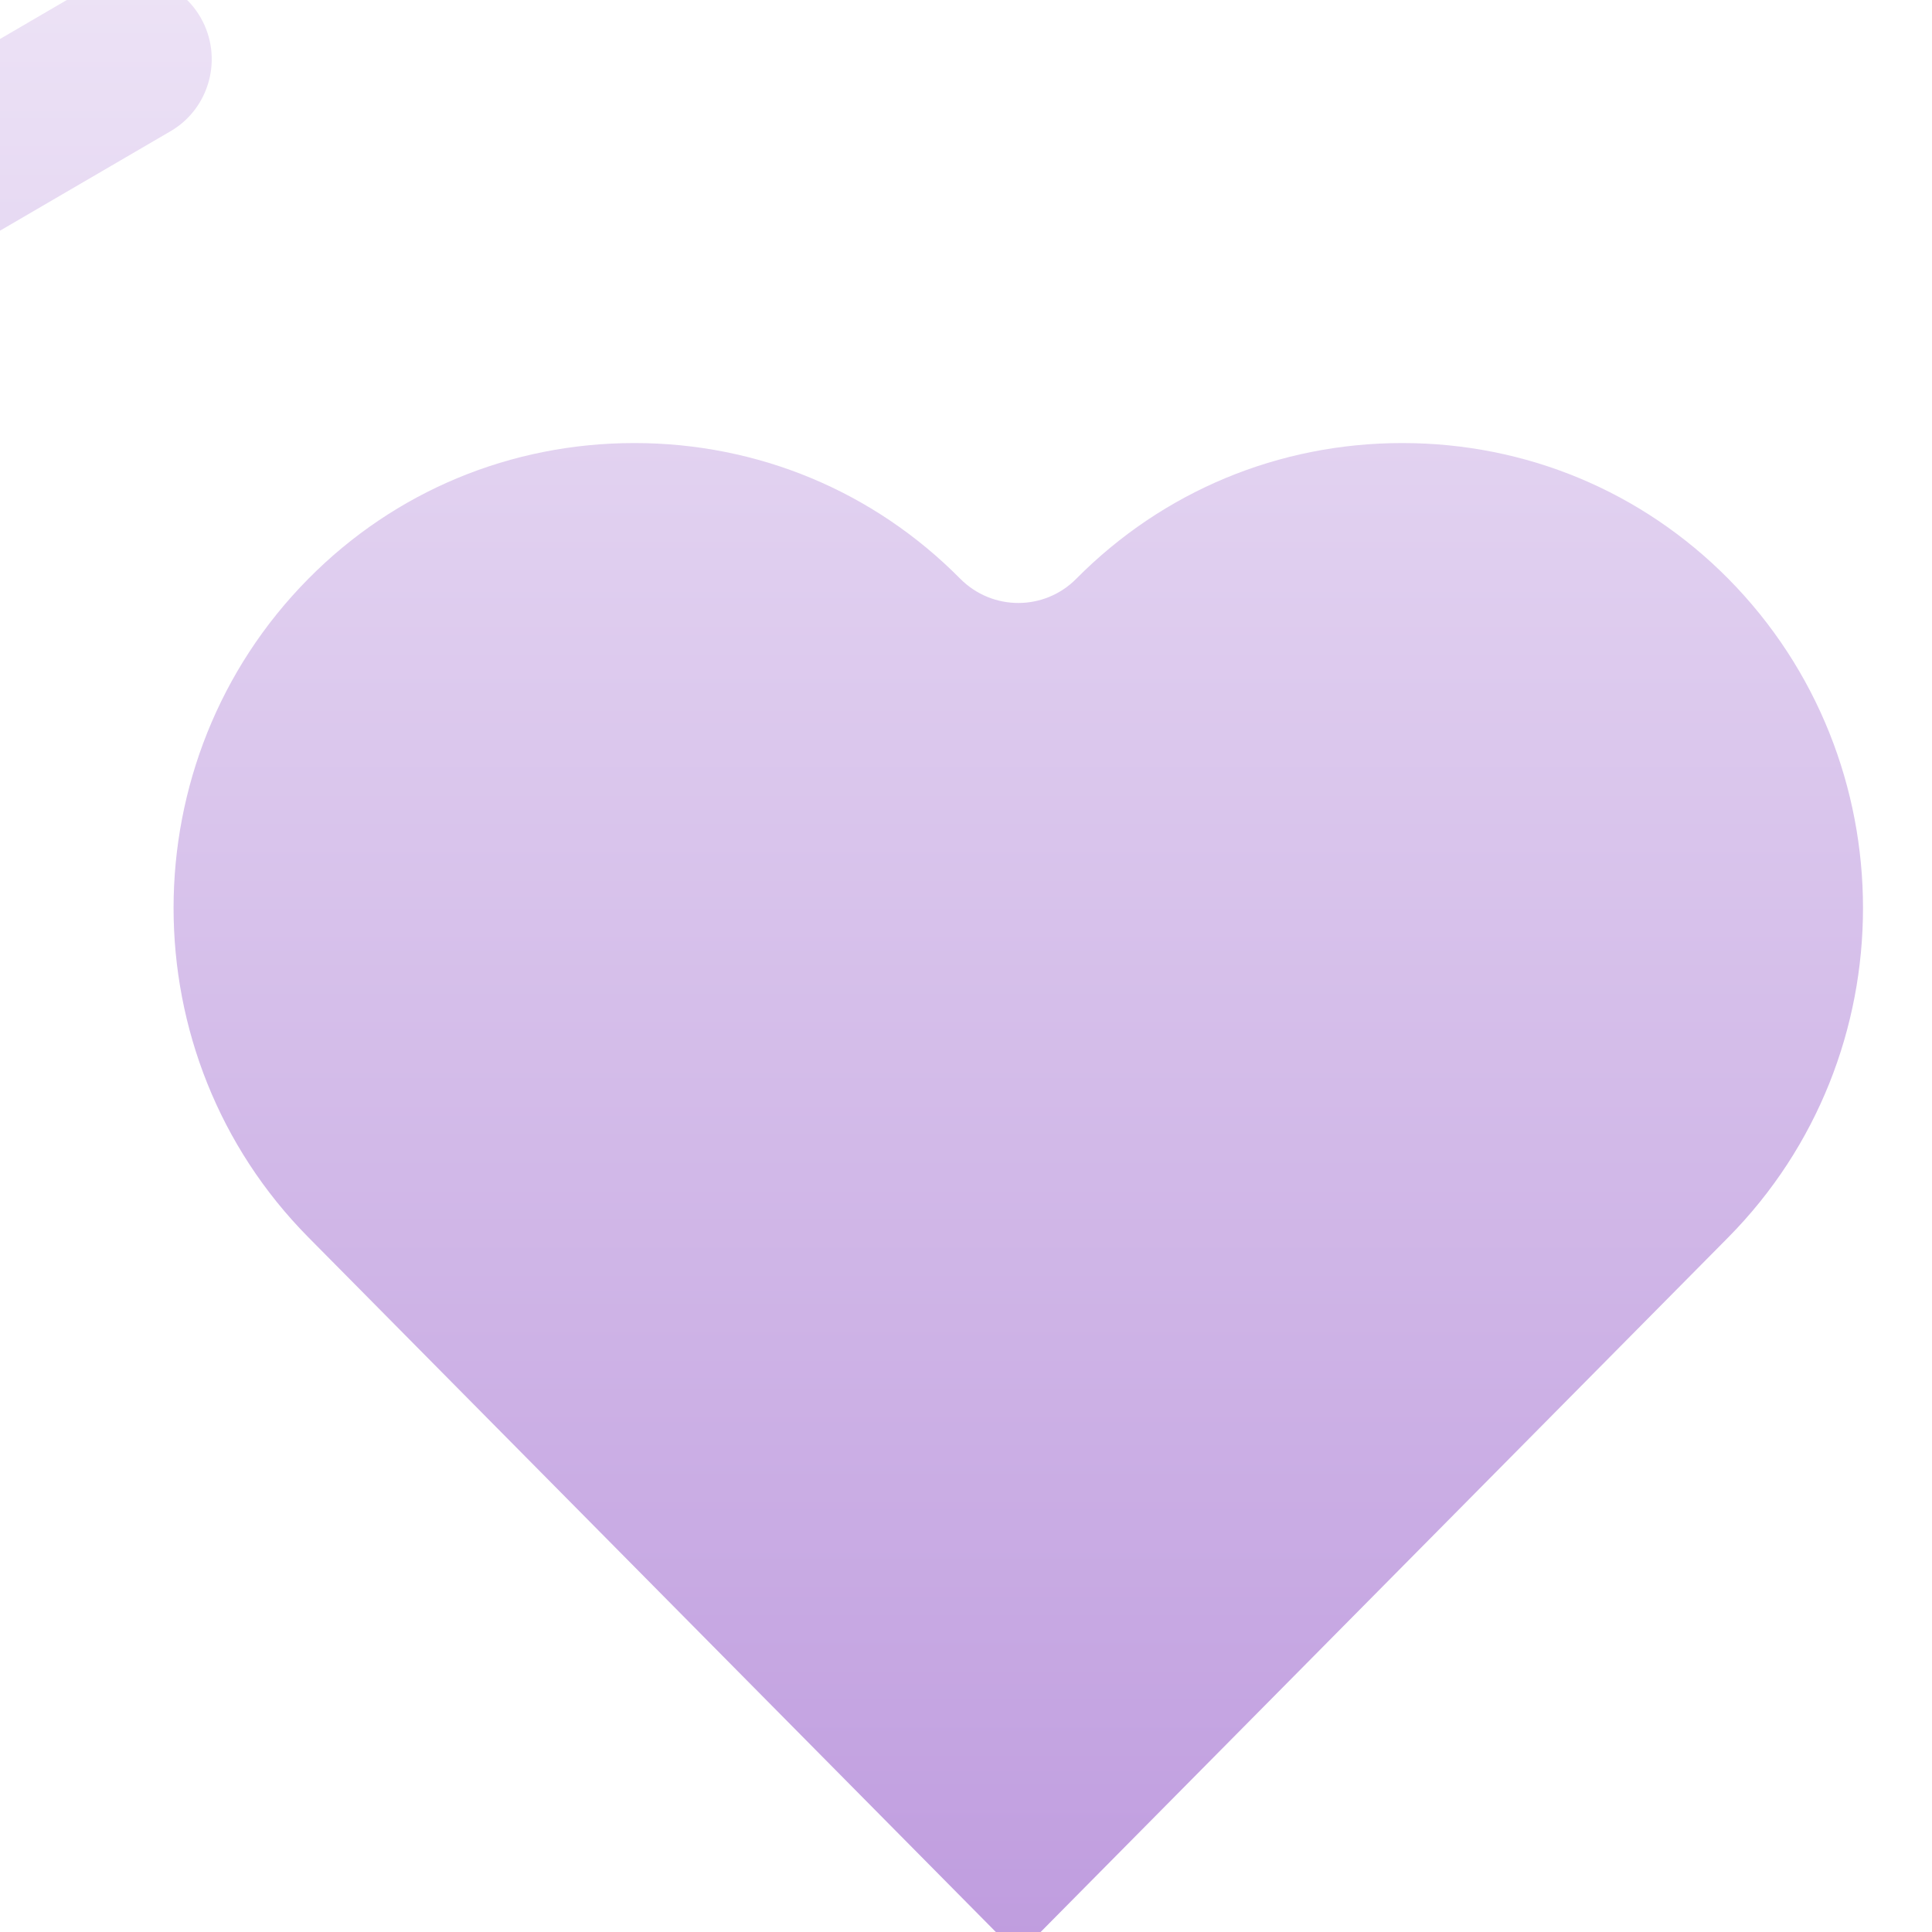 <?xml version="1.0" encoding="UTF-8"?> <svg xmlns="http://www.w3.org/2000/svg" width="28" height="28" viewBox="0 0 28 28" fill="none"><g clip-path="url(#clip0_305_4787)"><g filter="url(#filter0_i_305_4787)"><path d="M14.114 64.826C13.39 67.267 11.293 68.844 8.775 68.844H-21.412C-21.499 68.844 -21.584 68.853 -21.67 68.872L-34.446 71.76C-34.489 71.771 -34.532 71.782 -34.574 71.798C-35.53 72.13 -36.174 72.008 -36.37 71.754C-36.531 71.542 -36.459 71.126 -36.191 70.72V70.718C-36.094 70.573 -35.972 70.425 -35.827 70.279C-33.489 68.658 -31.443 66.895 -29.637 65.338C-24.045 60.519 -20.668 57.608 -14.476 61.947C-13.811 62.413 -12.607 62.665 -8.357 61.354C-5.761 60.554 -2.653 59.351 0.17 58.049C0.768 57.773 1.03 57.06 0.759 56.455C0.486 55.851 -0.221 55.584 -0.819 55.86C-6.877 58.652 -12.125 60.102 -13.207 59.908C-18.947 55.93 -23.077 57.261 -27.12 60.192C-29.785 59.476 -33.519 58.076 -36.793 56.557C-37.392 56.281 -38.098 56.545 -38.371 57.148C-38.646 57.753 -38.384 58.466 -37.786 58.744C-35.046 60.015 -31.982 61.208 -29.434 62.015C-30.012 62.498 -30.592 62.999 -31.183 63.508C-33.052 65.121 -34.987 66.788 -37.256 68.35C-37.312 68.388 -37.362 68.431 -37.41 68.476C-37.533 68.597 -37.648 68.718 -37.756 68.844H-44.983C-47.505 68.844 -49.601 67.267 -50.322 64.826C-51.047 62.385 -50.155 59.905 -48.049 58.504L-29.718 46.312H-6.489L11.838 58.504C13.945 59.904 14.839 62.386 14.114 64.826ZM20.182 33.76H4.187C3.762 33.76 3.368 33.531 3.156 33.159L-3.183 22.058C-3.899 20.809 -5.064 20.069 -6.744 19.795C-9.403 19.36 -11.349 19.007 -12.914 18.725C-18.104 17.788 -18.104 17.788 -23.298 18.725C-24.861 19.007 -26.809 19.36 -29.468 19.794C-31.127 20.066 -32.322 20.826 -33.023 22.056L-39.367 33.159C-39.581 33.531 -39.973 33.76 -40.399 33.76H-56.39C-57.971 33.76 -59.257 35.059 -59.257 36.657C-59.257 38.255 -57.971 39.556 -56.39 39.556H-40.205C-39.969 39.556 -39.735 39.56 -39.501 39.562C-37.479 39.592 -36.386 39.539 -35.578 38.125L-30.945 30.002C-30.677 29.531 -30.128 29.3 -29.607 29.441C-29.087 29.582 -28.724 30.059 -28.724 30.603V43.905H-7.483V30.603C-7.483 30.059 -7.123 29.582 -6.601 29.441C-6.08 29.3 -5.53 29.531 -5.263 30.002L-0.63 38.127C0.177 39.539 1.27 39.592 3.291 39.562C3.525 39.56 3.761 39.556 3.998 39.556H20.182C21.764 39.556 23.05 38.255 23.05 36.657C23.049 35.059 21.764 33.76 20.182 33.76ZM-18.171 15.604H-18.037C-12.417 15.569 -7.855 10.94 -7.855 5.256C-7.855 -0.454 -12.452 -5.099 -18.104 -5.099C-23.755 -5.099 -28.352 -0.454 -28.352 5.256C-28.353 10.94 -23.792 15.566 -18.171 15.604ZM25.047 4.387C23.791 3.119 22.115 2.421 20.323 2.421C18.534 2.421 16.856 3.119 15.599 4.387C15.135 4.856 14.382 4.856 13.916 4.387C12.661 3.119 10.983 2.421 9.194 2.421C7.402 2.421 5.724 3.119 4.47 4.387C1.864 7.019 1.864 11.3 4.47 13.933L14.757 24.328L25.047 13.933C27.651 11.3 27.651 7.019 25.047 4.387ZM-58.107 20.024L-60.809 20.873L-62.104 18.605L-60.027 16.665C-59.716 16.378 -59.581 15.946 -59.67 15.529C-59.778 15.016 -59.841 14.537 -59.861 14.064C-59.88 13.636 -60.121 13.249 -60.497 13.05L-63 11.721L-62.329 9.194L-59.501 9.303C-59.083 9.321 -58.685 9.111 -58.456 8.756C-58.189 8.339 -57.888 7.943 -57.561 7.579C-57.278 7.263 -57.18 6.82 -57.306 6.413L-58.146 3.684L-55.899 2.376L-53.981 4.475C-53.694 4.788 -53.262 4.925 -52.846 4.832C-52.378 4.726 -51.893 4.663 -51.406 4.64C-50.982 4.623 -50.601 4.377 -50.404 4L-49.087 1.469L-46.582 2.147L-46.695 5.004C-46.712 5.431 -46.502 5.834 -46.145 6.065C-45.758 6.315 -45.368 6.617 -44.981 6.967C-44.669 7.248 -44.234 7.342 -43.837 7.218L-41.133 6.373L-39.837 8.64L-41.917 10.583C-42.227 10.874 -42.363 11.312 -42.27 11.73C-42.166 12.192 -42.101 12.682 -42.075 13.189C-42.053 13.614 -41.813 13.995 -41.441 14.192L-38.938 15.521L-39.611 18.052L-42.435 17.94C-42.857 17.919 -43.255 18.133 -43.484 18.492C-43.747 18.905 -44.047 19.301 -44.376 19.669C-44.658 19.985 -44.756 20.426 -44.632 20.834L-43.794 23.564L-46.037 24.872L-47.96 22.773C-48.246 22.46 -48.676 22.324 -49.086 22.413C-49.579 22.522 -50.066 22.585 -50.53 22.606C-50.954 22.625 -51.335 22.869 -51.532 23.248L-52.85 25.778L-55.355 25.102L-55.243 22.244C-55.226 21.816 -55.436 21.41 -55.795 21.179C-56.185 20.931 -56.576 20.629 -56.955 20.282C-57.267 19.996 -57.706 19.898 -58.107 20.024ZM-55.66 16.361C-54.937 17.626 -53.768 18.531 -52.368 18.911C-49.486 19.688 -46.511 17.953 -45.738 15.041C-45.364 13.631 -45.556 12.155 -46.279 10.887C-47.003 9.622 -48.17 8.715 -49.568 8.338C-50.034 8.21 -50.508 8.148 -50.979 8.148C-51.919 8.148 -52.844 8.398 -53.681 8.886C-54.931 9.616 -55.825 10.796 -56.199 12.206C-56.574 13.619 -56.382 15.093 -55.66 16.361ZM-18.104 -9.415C-17.446 -9.415 -16.913 -9.953 -16.913 -10.618V-14.797C-16.913 -15.461 -17.446 -16 -18.104 -16C-18.761 -16 -19.294 -15.461 -19.294 -14.797V-10.618C-19.294 -9.953 -18.761 -9.415 -18.104 -9.415ZM-9.232 -7.014C-9.044 -6.904 -8.839 -6.852 -8.637 -6.852C-8.226 -6.852 -7.826 -7.068 -7.605 -7.454L-5.537 -11.073C-5.208 -11.648 -5.403 -12.384 -5.973 -12.716C-6.542 -13.048 -7.27 -12.852 -7.599 -12.276L-9.667 -8.657C-9.996 -8.082 -9.801 -7.346 -9.232 -7.014ZM-1.703 0.152C-1.501 0.152 -1.296 0.1 -1.109 -0.01L2.473 -2.099C3.042 -2.432 3.238 -3.167 2.909 -3.743C2.58 -4.318 1.851 -4.515 1.282 -4.183L-2.3 -2.093C-2.869 -1.761 -3.064 -1.025 -2.735 -0.45C-2.515 -0.064 -2.114 0.152 -1.703 0.152ZM-38.681 -2.099L-35.099 -0.01C-34.911 0.1 -34.707 0.152 -34.505 0.152C-34.093 0.152 -33.693 -0.064 -33.472 -0.45C-33.144 -1.025 -33.339 -1.761 -33.908 -2.093L-37.49 -4.183C-38.059 -4.515 -38.787 -4.318 -39.116 -3.743C-39.445 -3.167 -39.25 -2.432 -38.681 -2.099ZM-28.603 -7.454C-28.382 -7.068 -27.982 -6.852 -27.57 -6.852C-27.368 -6.852 -27.163 -6.904 -26.976 -7.014C-26.407 -7.346 -26.212 -8.082 -26.54 -8.657L-28.608 -12.276C-28.937 -12.852 -29.666 -13.049 -30.235 -12.716C-30.804 -12.384 -31 -11.648 -30.671 -11.073L-28.603 -7.454Z" fill="url(#paint0_linear_305_4787)"></path></g></g><defs><filter id="filter0_i_305_4787" x="-63" y="-16" width="90" height="92" filterUnits="userSpaceOnUse" color-interpolation-filters="sRGB"><feFlood flood-opacity="0" result="BackgroundImageFix"></feFlood><feBlend mode="normal" in="SourceGraphic" in2="BackgroundImageFix" result="shape"></feBlend><feColorMatrix in="SourceAlpha" type="matrix" values="0 0 0 0 0 0 0 0 0 0 0 0 0 0 0 0 0 0 127 0" result="hardAlpha"></feColorMatrix><feOffset dy="4"></feOffset><feGaussianBlur stdDeviation="2"></feGaussianBlur><feComposite in2="hardAlpha" operator="arithmetic" k2="-1" k3="1"></feComposite><feColorMatrix type="matrix" values="0 0 0 0 0.867 0 0 0 0 0.734 0 0 0 0 1 0 0 0 0.33 0"></feColorMatrix><feBlend mode="normal" in2="shape" result="effect1_innerShadow_305_4787"></feBlend></filter><linearGradient id="paint0_linear_305_4787" x1="-18" y1="-16" x2="-18" y2="72" gradientUnits="userSpaceOnUse"><stop stop-color="white"></stop><stop offset="1" stop-color="#7428B9"></stop></linearGradient><clipPath id="clip0_305_4787"><rect width="28" height="28" fill="white"></rect></clipPath></defs></svg> 